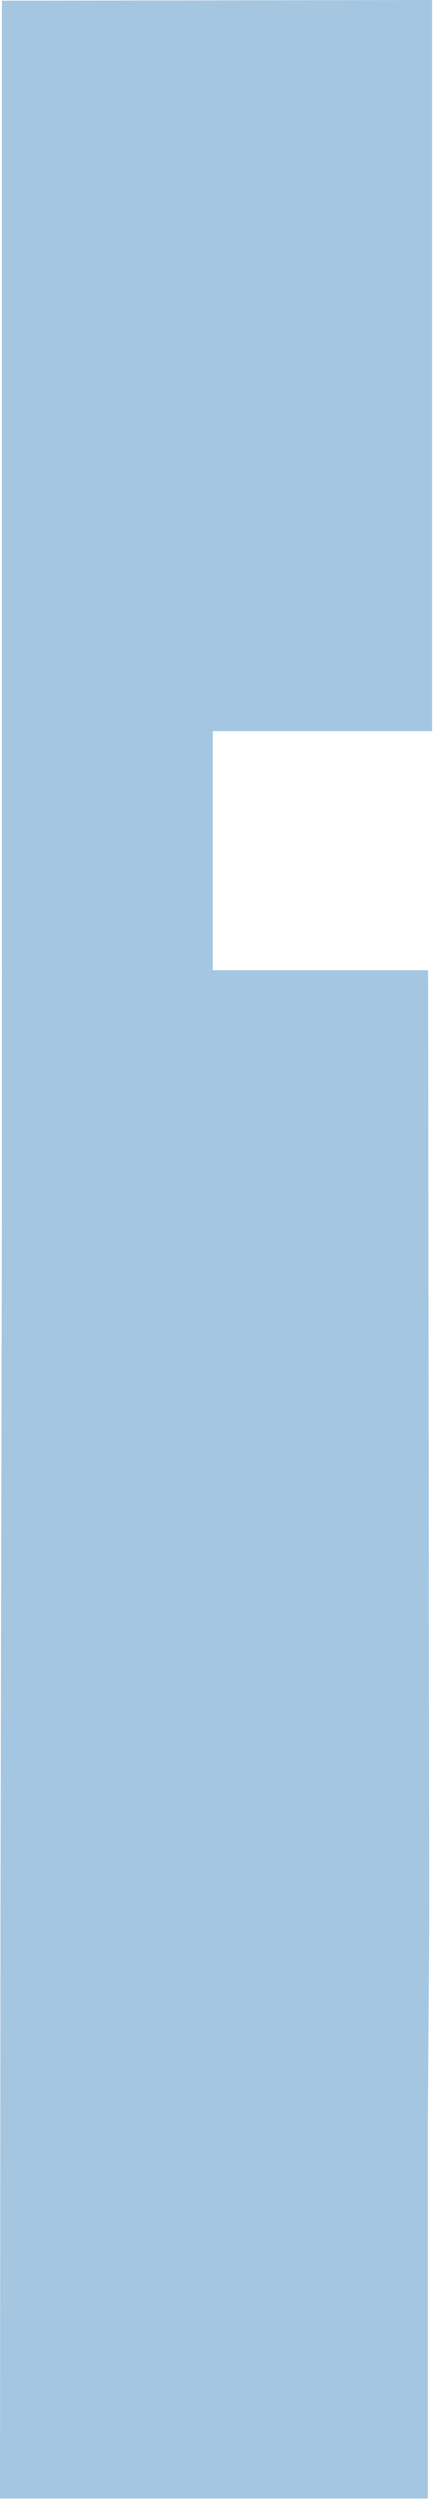 <?xml version="1.0" encoding="UTF-8"?> <svg xmlns="http://www.w3.org/2000/svg" width="154" height="889" viewBox="0 0 154 889" fill="none"> <g opacity="0.8"> <path d="M153.668 0L0.668 0.248V292.155V292.5V345H75.668V260H83.168H153.668V0Z" fill="#8EB8D8"></path> <path d="M152.668 683L152.263 345H0.668V430L0.168 683H152.668Z" fill="#8EB8D8"></path> <path d="M152.668 683H0.168L0 888.5L152.168 888.5V756L152.668 683Z" fill="#8EB8D8"></path> </g> </svg> 